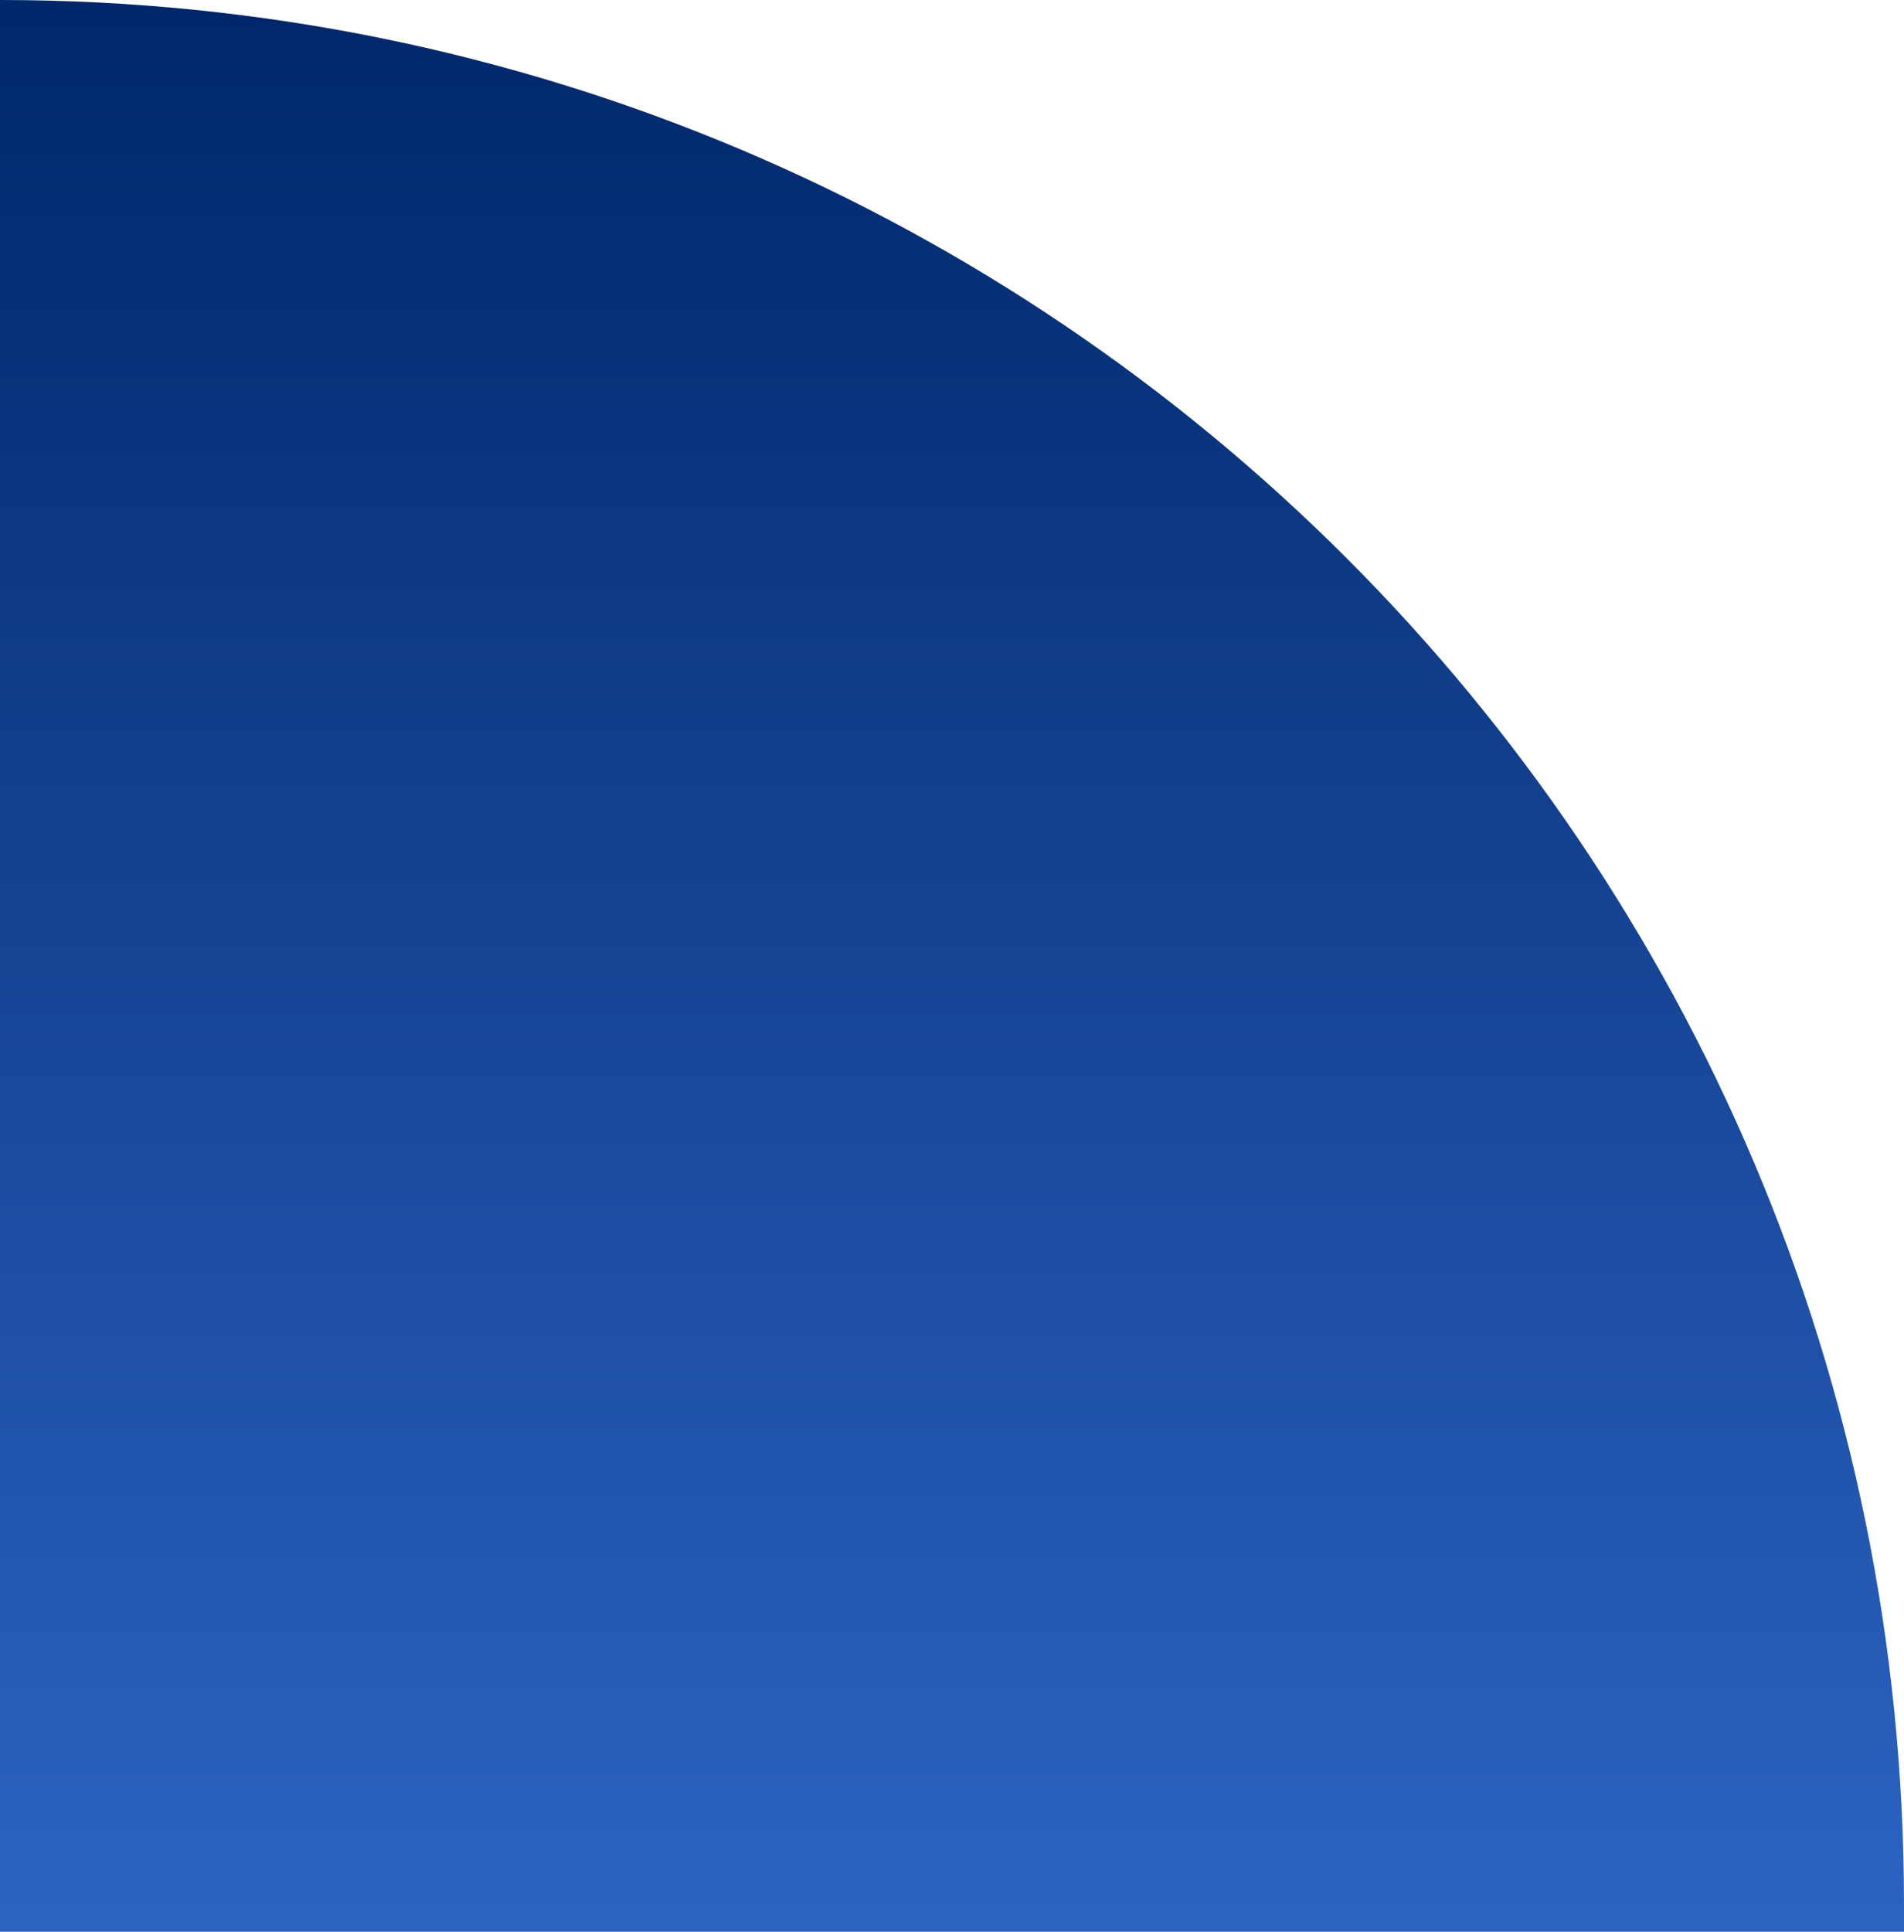 <svg xmlns="http://www.w3.org/2000/svg" xmlns:xlink="http://www.w3.org/1999/xlink" width="285.8" height="289.875" viewBox="0 0 285.8 289.875"><defs><linearGradient id="linear-gradient" x1="0.5" x2="0.5" y2="1" gradientUnits="objectBoundingBox"><stop offset="0" stop-color="#00276a"></stop><stop offset="1" stop-color="#2c63c2"></stop></linearGradient></defs><path id="Path_2449" data-name="Path 2449" d="M406.33,594.685H120.53V304.81h0c157.836,0,285.8,127.964,285.8,285.8Z" transform="translate(-120.53 -304.81)" fill="url(#linear-gradient)"></path></svg>
